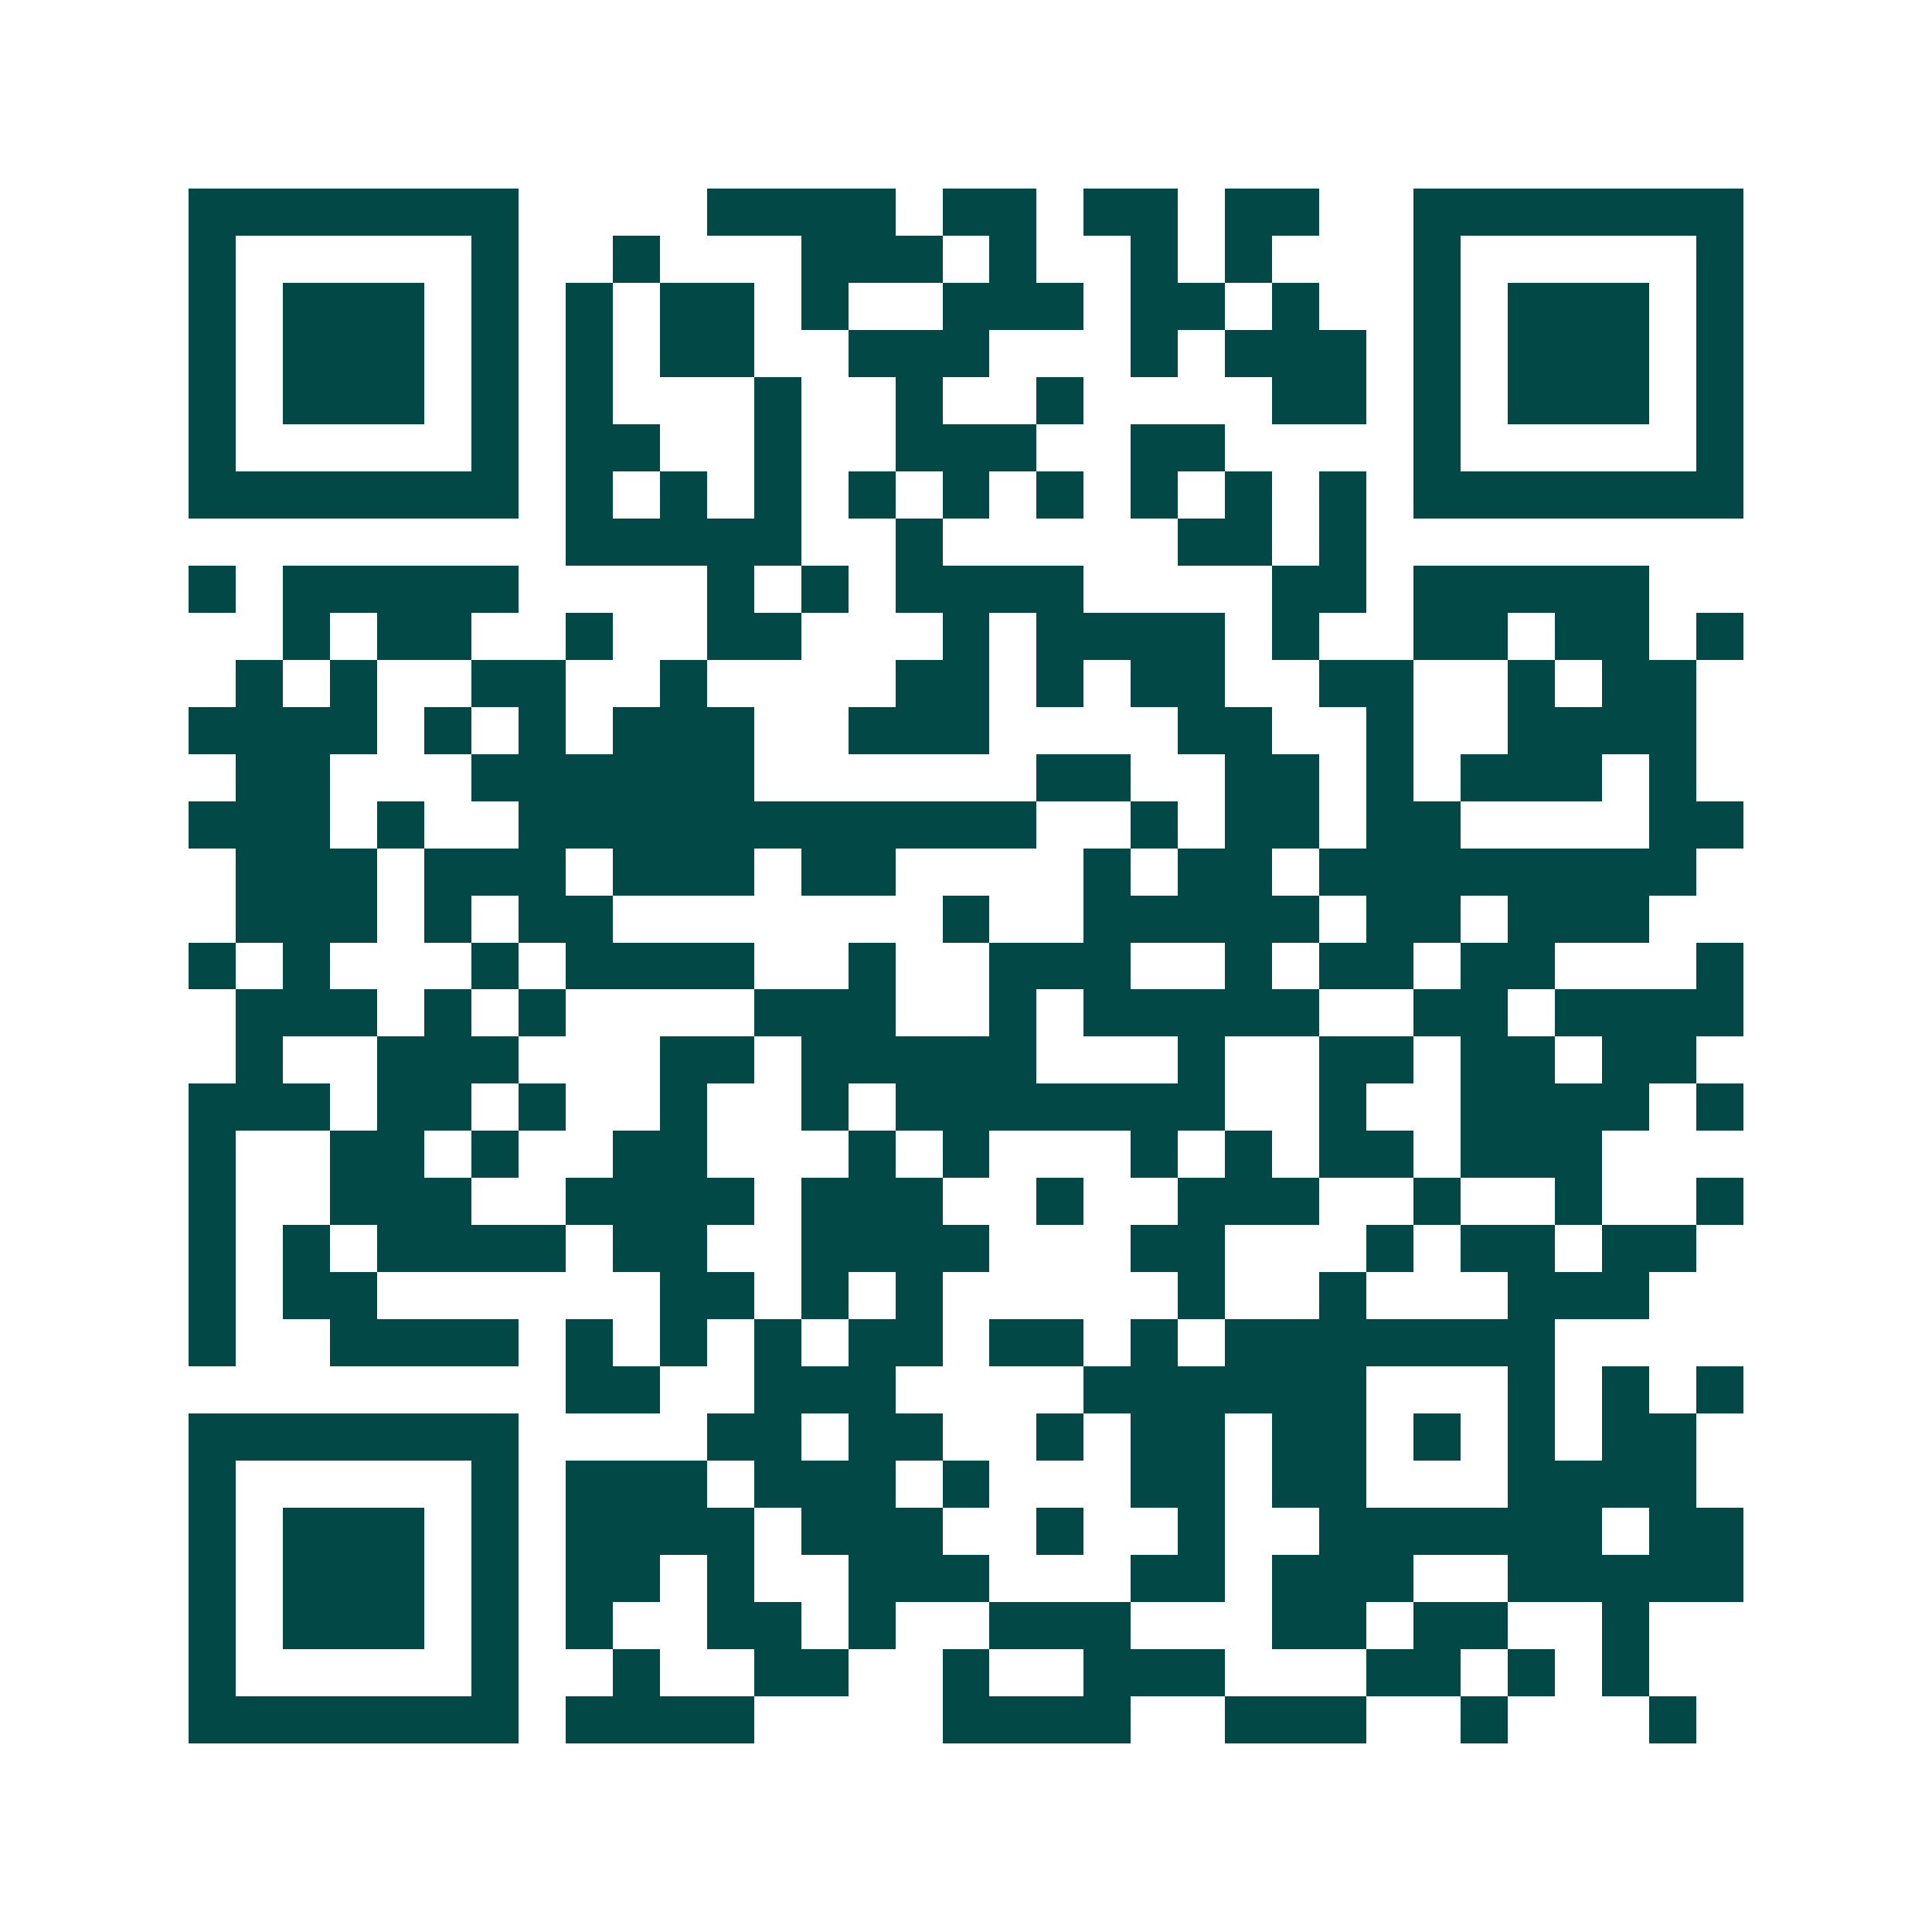 <svg xmlns="http://www.w3.org/2000/svg" width="200" height="200" viewBox="0 0 41 41" shape-rendering="crispEdges"><path fill="#ffffff" d="M0 0h41v41H0z"/><path stroke="#014847" d="M4 4.5h7m4 0h4m1 0h2m1 0h2m1 0h2m2 0h7M4 5.5h1m5 0h1m2 0h1m3 0h3m1 0h1m2 0h1m1 0h1m3 0h1m5 0h1M4 6.5h1m1 0h3m1 0h1m1 0h1m1 0h2m1 0h1m2 0h3m1 0h2m1 0h1m2 0h1m1 0h3m1 0h1M4 7.5h1m1 0h3m1 0h1m1 0h1m1 0h2m2 0h3m3 0h1m1 0h3m1 0h1m1 0h3m1 0h1M4 8.5h1m1 0h3m1 0h1m1 0h1m3 0h1m2 0h1m2 0h1m4 0h2m1 0h1m1 0h3m1 0h1M4 9.5h1m5 0h1m1 0h2m2 0h1m2 0h3m2 0h2m4 0h1m5 0h1M4 10.5h7m1 0h1m1 0h1m1 0h1m1 0h1m1 0h1m1 0h1m1 0h1m1 0h1m1 0h1m1 0h7M12 11.5h5m2 0h1m5 0h2m1 0h1M4 12.5h1m1 0h5m4 0h1m1 0h1m1 0h4m4 0h2m1 0h5M6 13.5h1m1 0h2m2 0h1m2 0h2m3 0h1m1 0h4m1 0h1m2 0h2m1 0h2m1 0h1M5 14.5h1m1 0h1m2 0h2m2 0h1m4 0h2m1 0h1m1 0h2m2 0h2m2 0h1m1 0h2M4 15.5h4m1 0h1m1 0h1m1 0h3m2 0h3m4 0h2m2 0h1m2 0h4M5 16.5h2m3 0h6m6 0h2m2 0h2m1 0h1m1 0h3m1 0h1M4 17.5h3m1 0h1m2 0h11m2 0h1m1 0h2m1 0h2m4 0h2M5 18.5h3m1 0h3m1 0h3m1 0h2m4 0h1m1 0h2m1 0h8M5 19.5h3m1 0h1m1 0h2m7 0h1m2 0h5m1 0h2m1 0h3M4 20.5h1m1 0h1m3 0h1m1 0h4m2 0h1m2 0h3m2 0h1m1 0h2m1 0h2m3 0h1M5 21.5h3m1 0h1m1 0h1m4 0h3m2 0h1m1 0h5m2 0h2m1 0h4M5 22.5h1m2 0h3m3 0h2m1 0h5m3 0h1m2 0h2m1 0h2m1 0h2M4 23.5h3m1 0h2m1 0h1m2 0h1m2 0h1m1 0h7m2 0h1m2 0h4m1 0h1M4 24.5h1m2 0h2m1 0h1m2 0h2m3 0h1m1 0h1m3 0h1m1 0h1m1 0h2m1 0h3M4 25.5h1m2 0h3m2 0h4m1 0h3m2 0h1m2 0h3m2 0h1m2 0h1m2 0h1M4 26.5h1m1 0h1m1 0h4m1 0h2m2 0h4m3 0h2m3 0h1m1 0h2m1 0h2M4 27.5h1m1 0h2m6 0h2m1 0h1m1 0h1m5 0h1m2 0h1m3 0h3M4 28.5h1m2 0h4m1 0h1m1 0h1m1 0h1m1 0h2m1 0h2m1 0h1m1 0h7M12 29.5h2m2 0h3m4 0h6m3 0h1m1 0h1m1 0h1M4 30.5h7m4 0h2m1 0h2m2 0h1m1 0h2m1 0h2m1 0h1m1 0h1m1 0h2M4 31.5h1m5 0h1m1 0h3m1 0h3m1 0h1m3 0h2m1 0h2m3 0h4M4 32.5h1m1 0h3m1 0h1m1 0h4m1 0h3m2 0h1m2 0h1m2 0h6m1 0h2M4 33.5h1m1 0h3m1 0h1m1 0h2m1 0h1m2 0h3m3 0h2m1 0h3m2 0h5M4 34.5h1m1 0h3m1 0h1m1 0h1m2 0h2m1 0h1m2 0h3m3 0h2m1 0h2m2 0h1M4 35.5h1m5 0h1m2 0h1m2 0h2m2 0h1m2 0h3m3 0h2m1 0h1m1 0h1M4 36.5h7m1 0h4m4 0h4m2 0h3m2 0h1m3 0h1"/></svg>
